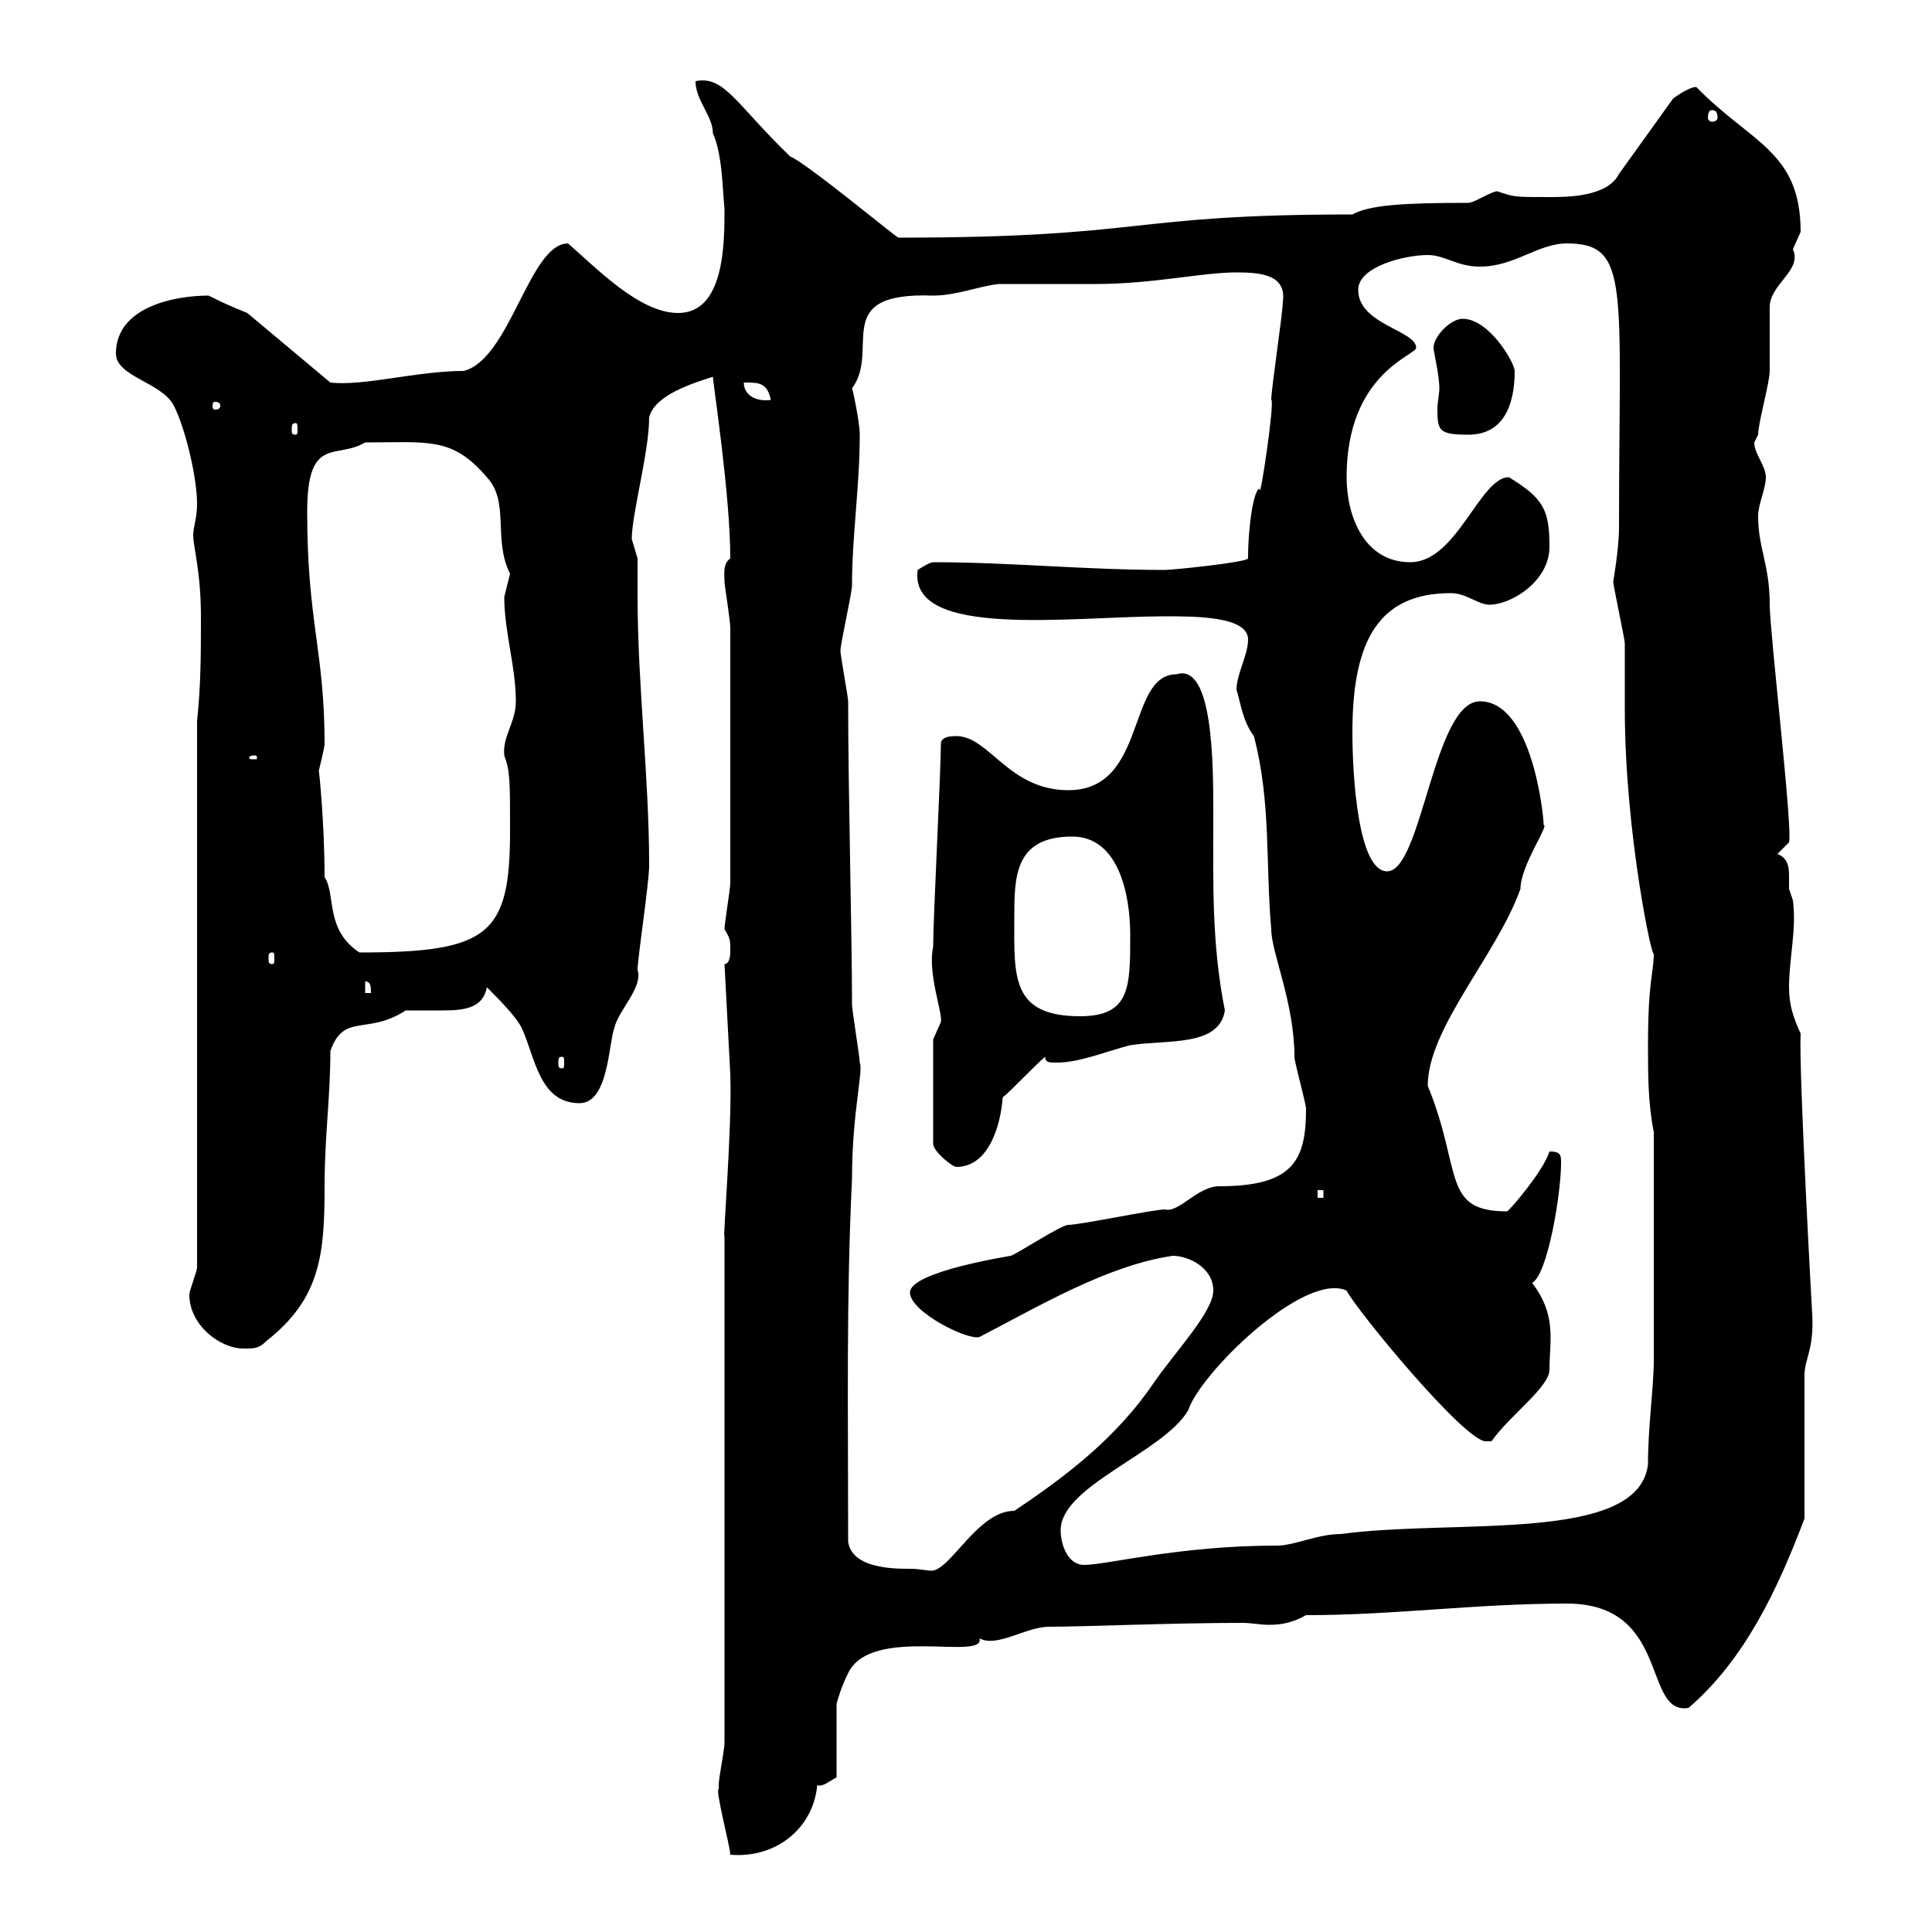 <svg xmlns="http://www.w3.org/2000/svg" xmlns:xlink="http://www.w3.org/1999/xlink" width="300" height="300"><path d="M111.60 277.80C111 277.80 113.40 286.80 113.40 288C120.60 288.60 126.30 283.80 126.90 277.20C127.80 277.50 128.70 276.60 129.90 276L129.90 264.60C130.20 263.40 130.80 261.60 131.70 259.80C135.30 252.30 153 258 152.10 254.40C154.80 255.90 159.30 252.60 162.90 252.60C168.30 252.60 181.80 252 192.90 252C194.40 252 195.60 252.30 197.10 252.30C198.90 252.30 200.70 252 202.80 250.80C216.60 250.80 229.20 249 243.30 249C259.50 249 255 266.40 262.20 265.20C270.90 257.70 276 246.90 280.20 235.80C280.20 231.60 280.20 217.20 280.20 213.60C280.20 210.90 281.70 209.70 281.40 204C281.40 204.30 279.30 166.50 279.60 160.50C278.40 157.80 277.80 156 277.80 153.30C277.80 148.80 279 144.30 278.40 139.80C278.40 139.80 277.80 138 277.80 138C277.80 137.40 277.80 136.80 277.80 135.90C277.80 134.40 277.50 133.20 276 132.60L277.80 130.80C278.40 128.70 274.80 98.10 274.80 93.90C274.80 87.60 273 85.20 273 80.10C273 78.30 274.20 75.90 274.20 74.10C274.20 72.30 272.40 70.50 272.40 68.70C272.40 68.70 273 67.50 273 67.50C273 65.70 274.80 59.40 274.80 57.60C274.80 56.70 274.80 48.60 274.80 47.70C274.80 44.10 279.90 42 278.40 38.70C278.40 38.70 279.60 36 279.60 36C279.60 23.40 271.80 22.20 263.40 13.50C262.20 13.50 259.80 15.30 259.80 15.30L251.40 27C249.60 30.60 243.30 30.60 240.60 30.60C234.90 30.60 235.20 30.60 232.50 29.70C231.60 29.70 228.90 31.50 228 31.50C218.10 31.50 212.70 31.80 210 33.30C174.60 33.30 178.50 36.90 139.50 36.90C139.20 36.90 125.10 25.20 122.70 24.30C114.30 16.20 112.50 11.70 108 12.60C108 15.60 110.70 18 110.70 20.70C112.20 24 112.20 29.70 112.50 32.40C112.50 37.80 112.50 48.60 105.30 48.60C99.30 48.60 92.70 41.70 88.20 37.80C82.20 37.80 79.20 55.80 72 57.60C64.80 57.60 56.40 60 51.30 59.40L38.40 48.60C35.40 47.40 34.20 46.80 32.40 45.90C27 45.90 18 47.70 18 54.90C18 58.50 25.20 59.40 27 63C28.80 66.60 30.60 74.10 30.60 78.30C30.60 80.40 30 81.90 30 83.10C30 84.90 31.20 88.80 31.20 95.70C31.20 101.10 31.20 106.50 30.60 111.90L30.60 196.80C30.60 197.40 29.40 200.40 29.40 201C29.40 205.80 34.20 209.40 37.80 209.40C39.60 209.40 40.20 209.40 41.40 208.20C49.80 201.60 50.40 194.70 50.40 184.20C50.40 176.40 51.30 170.40 51.30 163.20C53.40 157.20 57 160.80 63 156.90C63.30 156.90 63.90 156.90 64.20 156.90C65.70 156.90 67.20 156.90 68.70 156.90C72 156.90 75 156.60 75.60 153.30C77.40 155.10 80.10 157.80 81 159.60C83.10 164.10 83.70 171.30 90 171.30C94.50 171.30 94.50 162 95.40 159.60C96 156.90 99.90 153.30 99 150.60C99 148.80 100.80 137.10 100.80 134.40C100.80 120.60 99 106.50 99 92.40C99 90.60 99 88.50 99 86.70C99 86.70 98.10 83.70 98.10 83.70C98.10 79.80 100.80 70.20 100.80 64.80C101.70 61.20 108 59.40 110.70 58.50C110.70 59.40 113.40 76.80 113.40 86.70C112.20 87.60 112.50 89.10 112.50 90.30C112.50 90.90 113.40 96.30 113.40 97.50L113.40 137.10C113.40 138 112.50 143.40 112.50 144.30C113.40 145.80 113.40 145.80 113.40 147.90C113.40 147.90 113.40 149.70 112.50 149.70L113.40 166.80C113.70 175.20 112.20 192.60 112.50 192L112.50 270.60C112.50 271.80 111.60 276 111.60 277.20C111.60 277.20 111.60 277.80 111.60 277.80ZM131.70 239.40C131.70 218.10 131.40 201.90 132.30 183C132.30 172.80 134.10 166.20 133.50 165C133.50 164.10 132.30 156.90 132.30 156C132.30 145.20 131.70 122.70 131.70 108.90C131.70 108.30 130.50 101.70 130.50 101.10C130.50 99.90 132.30 92.10 132.30 90.90C132.30 83.10 133.50 75.60 133.50 67.50C133.50 65.40 132.30 60 132.30 60.30C136.80 54.30 128.70 45.30 144.90 45.90C148.50 45.90 152.10 44.40 155.10 44.10C156.90 44.10 168.30 44.10 170.10 44.10C179.10 44.10 186.60 42.30 192 42.30C195.60 42.30 199.80 42.60 199.20 46.80C199.20 48.60 197.40 60.30 197.40 62.10C198 62.10 195.60 78.30 195.60 75.90C194.70 75.90 193.80 81.60 193.80 86.70C193.80 87.30 182.10 88.50 180.90 88.50C168.30 88.50 156.90 87.30 144.90 87.30C144.30 87.30 142.50 88.50 142.50 88.50C141 99.30 166.50 95.70 180.90 95.70C185.70 95.70 193.80 95.70 193.80 99.30C193.80 101.70 192 104.70 192 107.10C192.60 108.90 192.90 111.90 194.70 114.30C197.40 124.50 196.50 134.40 197.40 144.30C197.40 147.90 201 155.70 201 164.10C201 165 202.80 171.30 202.80 172.20C202.80 180.30 200.70 184.20 189.30 184.20C186 184.20 183 188.40 180.90 187.80C179.10 187.80 167.70 190.20 165.90 190.20C164.70 190.20 157.50 195 156.90 195C157.20 195 141.30 197.40 141.30 200.70C141.30 203.70 150.30 208.20 152.10 207.60C161.40 202.80 171.90 196.50 182.10 195C184.50 195 188.40 196.80 188.40 200.40C188.40 203.70 182.40 210 179.10 214.80C173.40 223.20 165.60 229.20 157.50 234.60C151.80 234.60 147.60 243.90 144.60 243.90C144 243.90 142.80 243.60 141.30 243.60C138.90 243.60 132.30 243.60 131.70 239.40ZM164.70 237.60C164.70 230.70 180.60 225.60 184.50 219C186.30 213.30 202.50 197.40 209.10 200.40C210.60 203.40 227.40 223.80 230.70 223.80C230.70 223.80 231.60 223.80 231.60 223.80C234.30 219.90 240.60 215.40 240.60 212.70C240.60 208.20 241.80 204.30 237.90 199.20C240.30 198 242.40 185.40 242.40 180.60C242.40 179.40 242.40 178.80 240.60 178.80C239.70 181.80 234.30 188.10 234 188.10C223.80 188.10 227.10 181.80 221.70 168.60C221.70 159.60 232.50 148.20 236.10 138C236.10 134.40 240.60 128.10 239.70 128.10C239.70 126.60 237.90 108.90 229.80 108.90C222.60 108.90 220.80 135.30 215.40 135.30C210.90 135.30 210 120.60 210 113.70C210 99.30 214.20 92.10 225.30 92.10C227.70 92.10 229.50 93.90 231.30 93.90C234.60 93.90 240.60 90.30 240.60 84.90C240.60 79.20 239.70 77.40 234.30 74.10C229.80 74.10 226.20 87.30 219 87.30C211.80 87.30 209.10 80.10 209.10 74.10C209.10 57.90 219.90 55.20 219.90 54C219.90 51.30 210.90 50.40 210.90 45C210.90 41.40 218.10 39.60 221.70 39.60C224.40 39.60 226.20 41.40 229.80 41.40C235.20 41.40 238.80 37.80 243.30 37.80C253.20 37.80 251.40 44.40 251.40 81.90C251.40 85.20 250.50 90.30 250.50 90.30C250.50 90.90 252.30 99.30 252.30 99.90C252.30 101.10 252.30 108.90 252.30 110.10C252.30 129.60 256.80 150.30 256.80 147.90C256.80 151.20 255.90 152.10 255.90 162.30C255.90 166.80 255.90 171.30 256.80 175.80L256.80 211.20C256.80 215.40 255.90 221.40 255.90 227.40C254.40 239.70 226.20 235.80 208.20 238.20C204.60 238.20 201 240 198.30 240C183 240 171.90 243 168.30 243C165.90 243 164.70 240 164.70 237.60ZM204.60 184.80L205.50 184.80L205.50 186L204.60 186ZM144.90 161.40L144.90 177.60C144.90 178.80 147.90 181.20 148.50 181.20C153.60 181.20 155.40 174.60 155.70 170.40C156.90 169.50 161.10 165 162.30 164.10C162.30 165 162.90 165 164.10 165C167.70 165 171.90 163.20 175.50 162.30C181.20 161.40 189.30 162.60 190.20 156.90C188.10 146.40 188.40 136.80 188.40 126.30C188.40 118.80 188.40 102.90 182.70 104.70C174.90 104.70 178.20 122.70 165.90 122.70C156.60 122.70 153.60 114.30 148.50 114.30C147.90 114.30 146.10 114.30 146.10 115.50C146.10 119.70 144.90 142.50 144.90 147C144 151.20 146.40 157.20 146.10 158.70C146.10 158.70 144.90 161.40 144.90 161.40ZM87.30 164.10C87.60 164.10 87.60 164.40 87.60 165C87.60 165.60 87.60 165.90 87.30 165.90C86.70 165.90 86.70 165.60 86.70 165C86.70 164.40 86.70 164.10 87.30 164.10ZM157.50 142.50C157.50 136.20 157.50 129.90 166.50 129.90C173.70 129.90 175.50 138.90 175.50 145.20C175.50 153.30 175.50 157.80 167.70 157.80C156.90 157.80 157.50 151.50 157.50 142.50ZM56.70 152.40C57.60 152.40 57.60 153.30 57.60 154.20L56.70 154.20ZM42.30 147.90C42.60 147.90 42.60 148.20 42.60 148.80C42.60 149.40 42.60 149.70 42.30 149.70C41.70 149.70 41.70 149.40 41.70 148.80C41.70 148.20 41.70 147.90 42.30 147.90ZM50.40 136.20C50.40 127.80 49.50 119.10 49.50 119.70C49.50 119.70 50.40 116.10 50.40 115.50C50.40 101.10 47.70 96.60 47.70 79.50C47.70 67.50 52.20 71.40 56.70 68.70C66.60 68.70 70.20 67.80 75.60 74.10C79.20 78 76.50 83.70 79.20 89.10C79.20 89.10 78.30 92.70 78.30 92.70C78.30 98.10 80.10 103.50 80.10 108.90C80.10 112.20 78 114.30 78.30 117.30C79.20 119.70 79.20 121.20 79.20 129C79.20 145.20 75.90 147.90 55.80 147.90C50.40 144.30 52.20 138.90 50.40 136.20ZM39.60 117.30C39.90 117.30 39.90 117.60 39.90 117.60C39.90 117.90 39.90 117.90 39.60 117.90C38.70 117.90 38.70 117.90 38.70 117.60C38.70 117.60 38.70 117.30 39.60 117.30ZM222.60 54C222.60 54.60 223.50 58.20 223.50 60.30C223.50 61.20 223.20 62.40 223.20 63.60C223.20 66.90 223.50 67.50 228 67.50C233.40 67.50 235.20 63 235.20 57.60C235.20 56.40 231.30 49.50 227.10 49.50C225.30 49.50 222.60 52.20 222.60 54ZM45.90 65.70C46.20 65.70 46.20 66 46.20 66.90C46.20 67.20 46.20 67.50 45.90 67.50C45.30 67.50 45.30 67.20 45.30 66.90C45.30 66 45.30 65.70 45.90 65.70ZM34.20 63C34.20 63.60 33.60 63.60 33.30 63.60C33.30 63.60 33 63.60 33 63C33 62.40 33.30 62.40 33.30 62.40C33.60 62.40 34.20 62.40 34.20 63ZM115.50 59.40C117.90 59.40 119.10 59.40 119.70 62.10C117.60 62.40 115.50 61.50 115.50 59.40ZM265.80 17.10C266.40 17.10 266.70 17.40 266.70 18.30C266.70 18.60 266.40 18.90 265.80 18.90C265.50 18.90 265.20 18.60 265.20 18.30C265.20 17.40 265.50 17.10 265.80 17.10Z"/></svg>